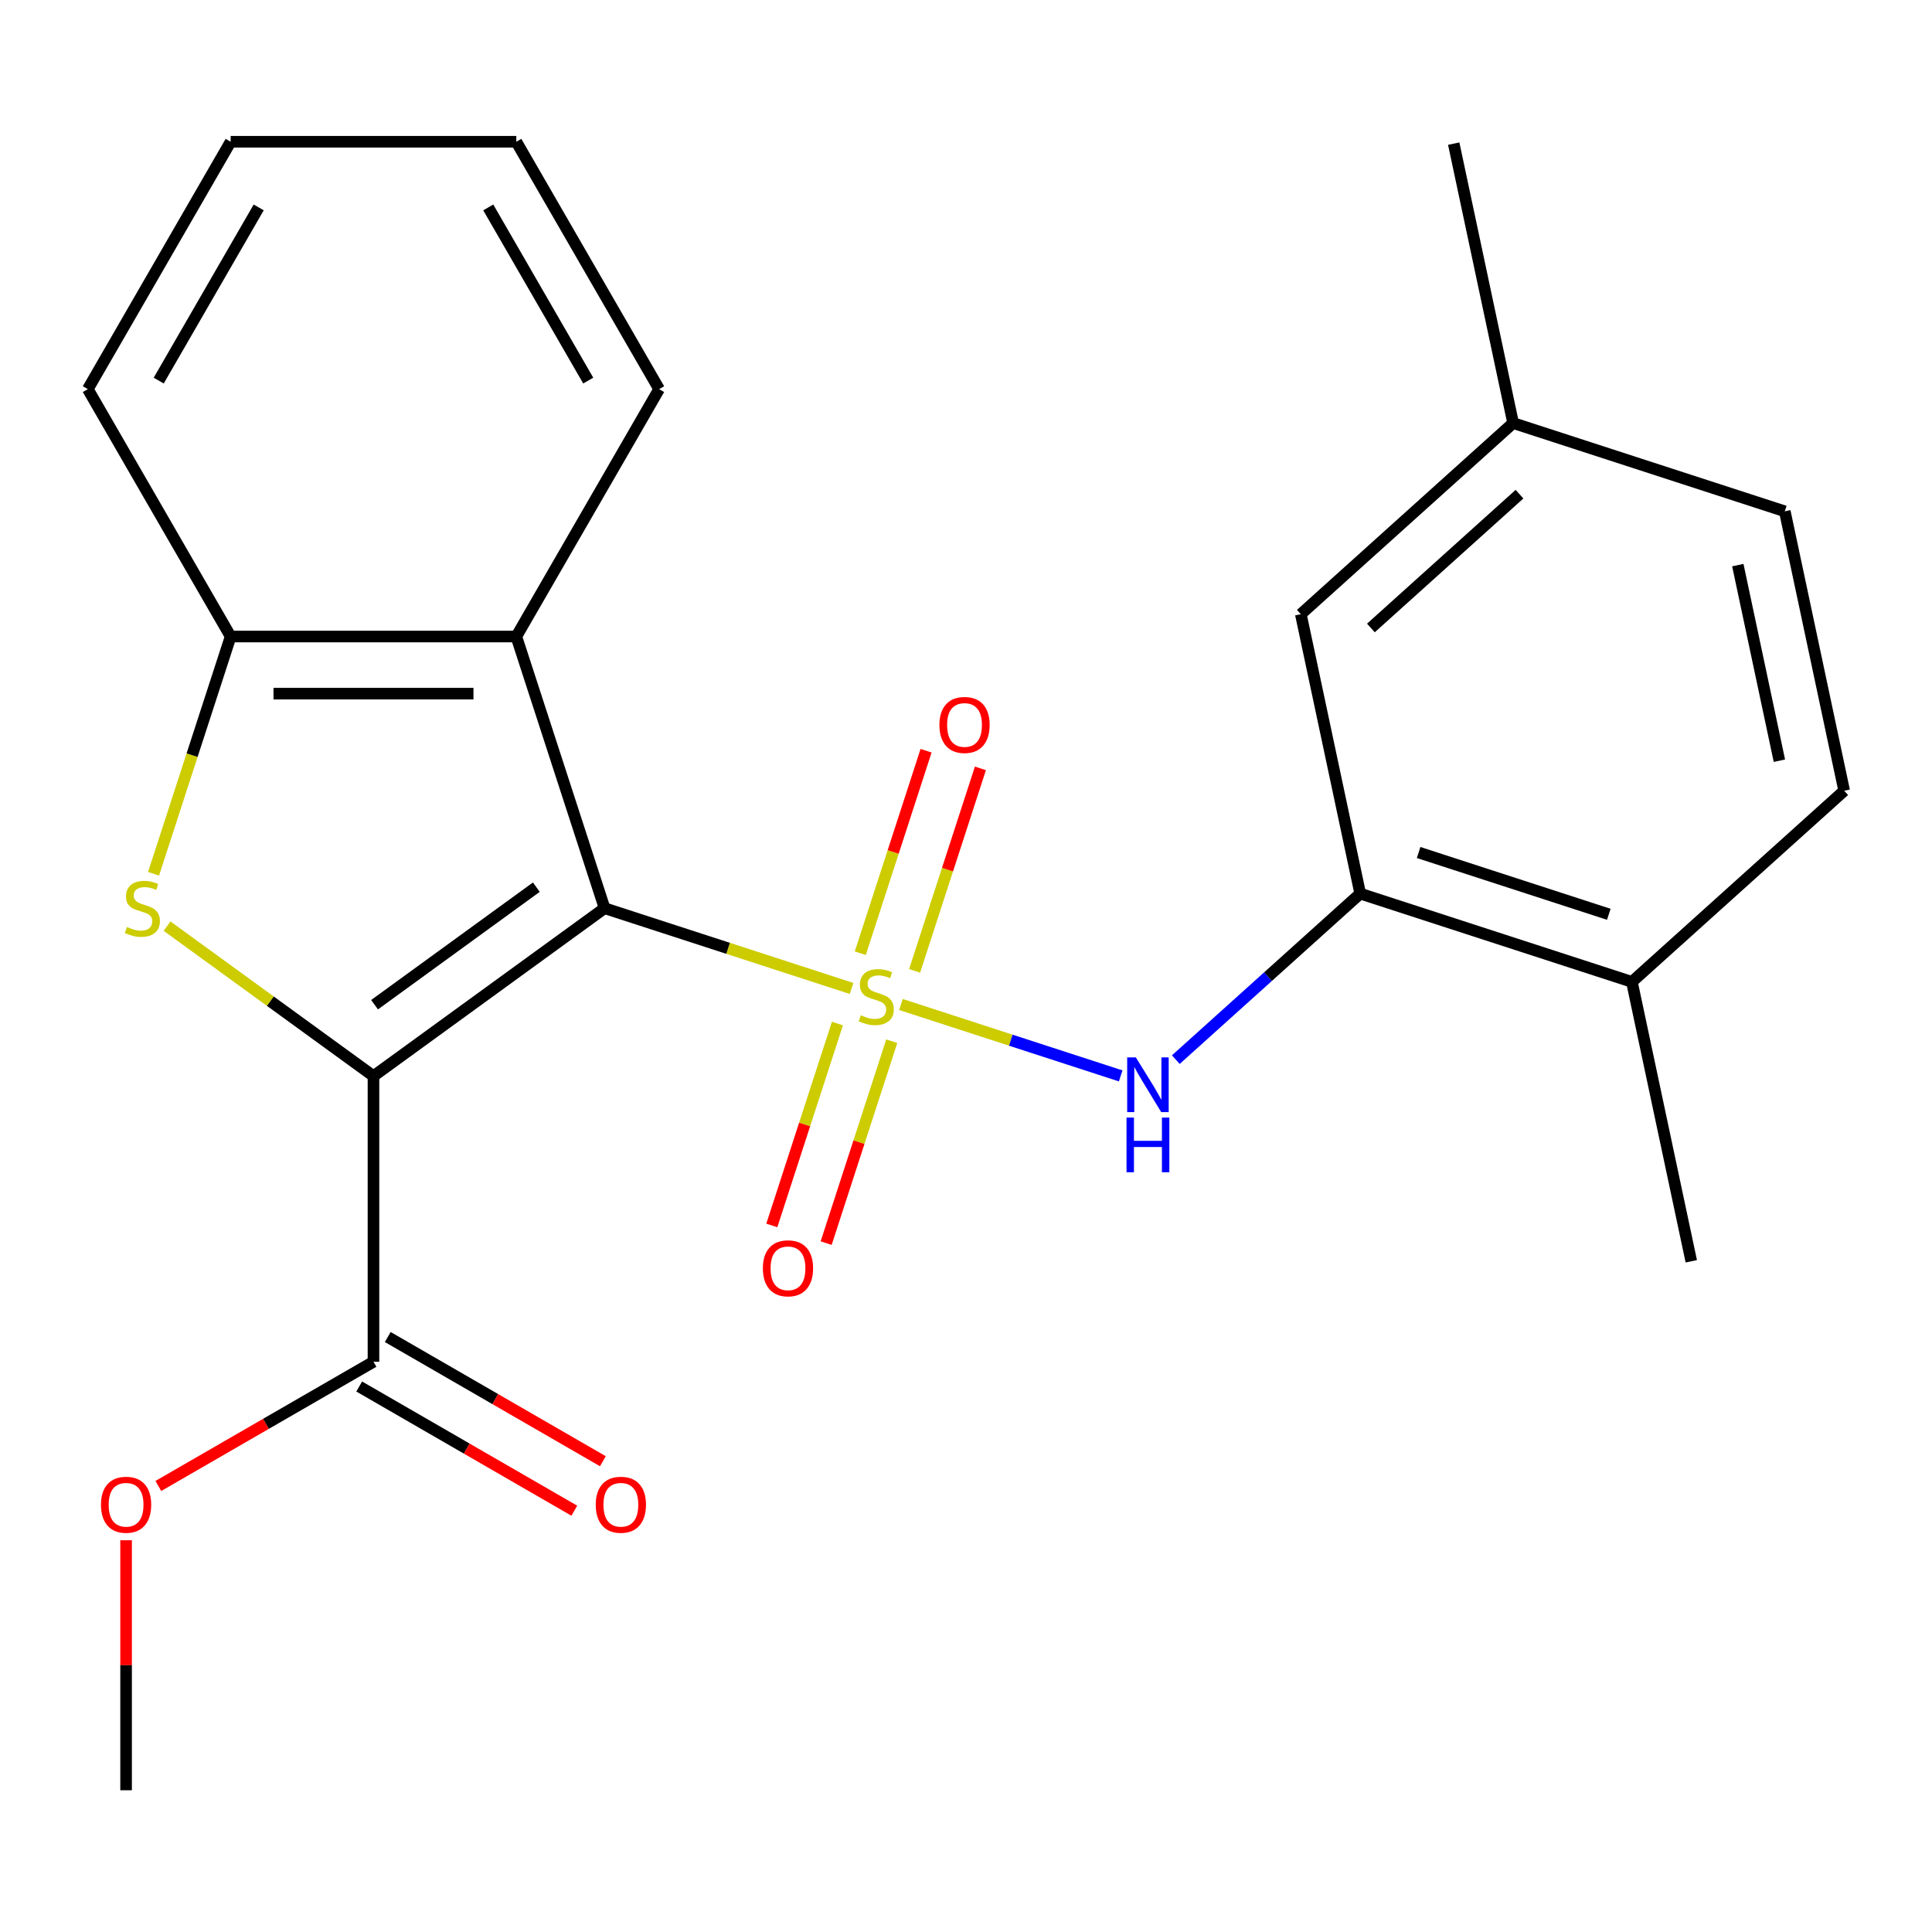 <?xml version='1.0' encoding='iso-8859-1'?>
<svg version='1.1' baseProfile='full'
              xmlns='http://www.w3.org/2000/svg'
                      xmlns:rdkit='http://www.rdkit.org/xml'
                      xmlns:xlink='http://www.w3.org/1999/xlink'
                  xml:space='preserve'
width='1000px' height='1000px' viewBox='0 0 1000 1000'>
<!-- END OF HEADER -->
<rect style='opacity:1.0;fill:#FFFFFF;stroke:none' width='1000' height='1000' x='0' y='0'> </rect>
<path class='bond-0' d='M 440.772,511.622 L 376.851,490.852' style='fill:none;fill-rule:evenodd;stroke:#CCCC00;stroke-width:6px;stroke-linecap:butt;stroke-linejoin:miter;stroke-opacity:1' />
<path class='bond-0' d='M 376.851,490.852 L 312.929,470.083' style='fill:none;fill-rule:evenodd;stroke:#000000;stroke-width:6px;stroke-linecap:butt;stroke-linejoin:miter;stroke-opacity:1' />
<path class='bond-4' d='M 466.325,519.924 L 523.197,538.403' style='fill:none;fill-rule:evenodd;stroke:#CCCC00;stroke-width:6px;stroke-linecap:butt;stroke-linejoin:miter;stroke-opacity:1' />
<path class='bond-4' d='M 523.197,538.403 L 580.068,556.882' style='fill:none;fill-rule:evenodd;stroke:#0000FF;stroke-width:6px;stroke-linecap:butt;stroke-linejoin:miter;stroke-opacity:1' />
<path class='bond-8' d='M 433.451,529.78 L 416.471,582.038' style='fill:none;fill-rule:evenodd;stroke:#CCCC00;stroke-width:6px;stroke-linecap:butt;stroke-linejoin:miter;stroke-opacity:1' />
<path class='bond-8' d='M 416.471,582.038 L 399.492,634.296' style='fill:none;fill-rule:evenodd;stroke:#FF0000;stroke-width:6px;stroke-linecap:butt;stroke-linejoin:miter;stroke-opacity:1' />
<path class='bond-8' d='M 461.575,538.918 L 444.595,591.176' style='fill:none;fill-rule:evenodd;stroke:#CCCC00;stroke-width:6px;stroke-linecap:butt;stroke-linejoin:miter;stroke-opacity:1' />
<path class='bond-8' d='M 444.595,591.176 L 427.616,643.434' style='fill:none;fill-rule:evenodd;stroke:#FF0000;stroke-width:6px;stroke-linecap:butt;stroke-linejoin:miter;stroke-opacity:1' />
<path class='bond-9' d='M 473.4,502.526 L 490.428,450.118' style='fill:none;fill-rule:evenodd;stroke:#CCCC00;stroke-width:6px;stroke-linecap:butt;stroke-linejoin:miter;stroke-opacity:1' />
<path class='bond-9' d='M 490.428,450.118 L 507.456,397.71' style='fill:none;fill-rule:evenodd;stroke:#FF0000;stroke-width:6px;stroke-linecap:butt;stroke-linejoin:miter;stroke-opacity:1' />
<path class='bond-9' d='M 445.276,493.388 L 462.304,440.98' style='fill:none;fill-rule:evenodd;stroke:#CCCC00;stroke-width:6px;stroke-linecap:butt;stroke-linejoin:miter;stroke-opacity:1' />
<path class='bond-9' d='M 462.304,440.98 L 479.332,388.572' style='fill:none;fill-rule:evenodd;stroke:#FF0000;stroke-width:6px;stroke-linecap:butt;stroke-linejoin:miter;stroke-opacity:1' />
<path class='bond-1' d='M 312.929,470.083 L 193.311,556.991' style='fill:none;fill-rule:evenodd;stroke:#000000;stroke-width:6px;stroke-linecap:butt;stroke-linejoin:miter;stroke-opacity:1' />
<path class='bond-1' d='M 277.605,459.195 L 193.872,520.031' style='fill:none;fill-rule:evenodd;stroke:#000000;stroke-width:6px;stroke-linecap:butt;stroke-linejoin:miter;stroke-opacity:1' />
<path class='bond-3' d='M 312.929,470.083 L 267.239,329.463' style='fill:none;fill-rule:evenodd;stroke:#000000;stroke-width:6px;stroke-linecap:butt;stroke-linejoin:miter;stroke-opacity:1' />
<path class='bond-2' d='M 193.311,556.991 L 139.89,518.178' style='fill:none;fill-rule:evenodd;stroke:#000000;stroke-width:6px;stroke-linecap:butt;stroke-linejoin:miter;stroke-opacity:1' />
<path class='bond-2' d='M 139.89,518.178 L 86.469,479.366' style='fill:none;fill-rule:evenodd;stroke:#CCCC00;stroke-width:6px;stroke-linecap:butt;stroke-linejoin:miter;stroke-opacity:1' />
<path class='bond-6' d='M 193.311,556.991 L 193.311,704.847' style='fill:none;fill-rule:evenodd;stroke:#000000;stroke-width:6px;stroke-linecap:butt;stroke-linejoin:miter;stroke-opacity:1' />
<path class='bond-24' d='M 79.481,452.267 L 99.432,390.865' style='fill:none;fill-rule:evenodd;stroke:#CCCC00;stroke-width:6px;stroke-linecap:butt;stroke-linejoin:miter;stroke-opacity:1' />
<path class='bond-24' d='M 99.432,390.865 L 119.383,329.463' style='fill:none;fill-rule:evenodd;stroke:#000000;stroke-width:6px;stroke-linecap:butt;stroke-linejoin:miter;stroke-opacity:1' />
<path class='bond-5' d='M 267.239,329.463 L 119.383,329.463' style='fill:none;fill-rule:evenodd;stroke:#000000;stroke-width:6px;stroke-linecap:butt;stroke-linejoin:miter;stroke-opacity:1' />
<path class='bond-5' d='M 245.061,359.034 L 141.561,359.034' style='fill:none;fill-rule:evenodd;stroke:#000000;stroke-width:6px;stroke-linecap:butt;stroke-linejoin:miter;stroke-opacity:1' />
<path class='bond-17' d='M 267.239,329.463 L 341.167,201.416' style='fill:none;fill-rule:evenodd;stroke:#000000;stroke-width:6px;stroke-linecap:butt;stroke-linejoin:miter;stroke-opacity:1' />
<path class='bond-7' d='M 608.605,548.465 L 656.326,505.496' style='fill:none;fill-rule:evenodd;stroke:#0000FF;stroke-width:6px;stroke-linecap:butt;stroke-linejoin:miter;stroke-opacity:1' />
<path class='bond-7' d='M 656.326,505.496 L 704.047,462.528' style='fill:none;fill-rule:evenodd;stroke:#000000;stroke-width:6px;stroke-linecap:butt;stroke-linejoin:miter;stroke-opacity:1' />
<path class='bond-18' d='M 119.383,329.463 L 45.455,201.416' style='fill:none;fill-rule:evenodd;stroke:#000000;stroke-width:6px;stroke-linecap:butt;stroke-linejoin:miter;stroke-opacity:1' />
<path class='bond-12' d='M 185.918,717.652 L 241.593,749.796' style='fill:none;fill-rule:evenodd;stroke:#000000;stroke-width:6px;stroke-linecap:butt;stroke-linejoin:miter;stroke-opacity:1' />
<path class='bond-12' d='M 241.593,749.796 L 297.269,781.94' style='fill:none;fill-rule:evenodd;stroke:#FF0000;stroke-width:6px;stroke-linecap:butt;stroke-linejoin:miter;stroke-opacity:1' />
<path class='bond-12' d='M 200.704,692.042 L 256.379,724.186' style='fill:none;fill-rule:evenodd;stroke:#000000;stroke-width:6px;stroke-linecap:butt;stroke-linejoin:miter;stroke-opacity:1' />
<path class='bond-12' d='M 256.379,724.186 L 312.055,756.331' style='fill:none;fill-rule:evenodd;stroke:#FF0000;stroke-width:6px;stroke-linecap:butt;stroke-linejoin:miter;stroke-opacity:1' />
<path class='bond-14' d='M 193.311,704.847 L 137.635,736.991' style='fill:none;fill-rule:evenodd;stroke:#000000;stroke-width:6px;stroke-linecap:butt;stroke-linejoin:miter;stroke-opacity:1' />
<path class='bond-14' d='M 137.635,736.991 L 81.96,769.135' style='fill:none;fill-rule:evenodd;stroke:#FF0000;stroke-width:6px;stroke-linecap:butt;stroke-linejoin:miter;stroke-opacity:1' />
<path class='bond-10' d='M 704.047,462.528 L 844.667,508.218' style='fill:none;fill-rule:evenodd;stroke:#000000;stroke-width:6px;stroke-linecap:butt;stroke-linejoin:miter;stroke-opacity:1' />
<path class='bond-10' d='M 734.278,441.258 L 832.712,473.241' style='fill:none;fill-rule:evenodd;stroke:#000000;stroke-width:6px;stroke-linecap:butt;stroke-linejoin:miter;stroke-opacity:1' />
<path class='bond-11' d='M 704.047,462.528 L 673.306,317.903' style='fill:none;fill-rule:evenodd;stroke:#000000;stroke-width:6px;stroke-linecap:butt;stroke-linejoin:miter;stroke-opacity:1' />
<path class='bond-13' d='M 844.667,508.218 L 954.545,409.283' style='fill:none;fill-rule:evenodd;stroke:#000000;stroke-width:6px;stroke-linecap:butt;stroke-linejoin:miter;stroke-opacity:1' />
<path class='bond-19' d='M 844.667,508.218 L 875.408,652.843' style='fill:none;fill-rule:evenodd;stroke:#000000;stroke-width:6px;stroke-linecap:butt;stroke-linejoin:miter;stroke-opacity:1' />
<path class='bond-15' d='M 673.306,317.903 L 783.185,218.968' style='fill:none;fill-rule:evenodd;stroke:#000000;stroke-width:6px;stroke-linecap:butt;stroke-linejoin:miter;stroke-opacity:1' />
<path class='bond-15' d='M 709.575,325.038 L 786.49,255.784' style='fill:none;fill-rule:evenodd;stroke:#000000;stroke-width:6px;stroke-linecap:butt;stroke-linejoin:miter;stroke-opacity:1' />
<path class='bond-25' d='M 954.545,409.283 L 923.804,264.658' style='fill:none;fill-rule:evenodd;stroke:#000000;stroke-width:6px;stroke-linecap:butt;stroke-linejoin:miter;stroke-opacity:1' />
<path class='bond-25' d='M 921.009,393.737 L 899.491,292.5' style='fill:none;fill-rule:evenodd;stroke:#000000;stroke-width:6px;stroke-linecap:butt;stroke-linejoin:miter;stroke-opacity:1' />
<path class='bond-21' d='M 65.263,797.232 L 65.263,861.931' style='fill:none;fill-rule:evenodd;stroke:#FF0000;stroke-width:6px;stroke-linecap:butt;stroke-linejoin:miter;stroke-opacity:1' />
<path class='bond-21' d='M 65.263,861.931 L 65.263,926.631' style='fill:none;fill-rule:evenodd;stroke:#000000;stroke-width:6px;stroke-linecap:butt;stroke-linejoin:miter;stroke-opacity:1' />
<path class='bond-16' d='M 783.185,218.968 L 923.804,264.658' style='fill:none;fill-rule:evenodd;stroke:#000000;stroke-width:6px;stroke-linecap:butt;stroke-linejoin:miter;stroke-opacity:1' />
<path class='bond-20' d='M 783.185,218.968 L 752.444,74.342' style='fill:none;fill-rule:evenodd;stroke:#000000;stroke-width:6px;stroke-linecap:butt;stroke-linejoin:miter;stroke-opacity:1' />
<path class='bond-22' d='M 341.167,201.416 L 267.239,73.369' style='fill:none;fill-rule:evenodd;stroke:#000000;stroke-width:6px;stroke-linecap:butt;stroke-linejoin:miter;stroke-opacity:1' />
<path class='bond-22' d='M 304.468,196.994 L 252.719,107.361' style='fill:none;fill-rule:evenodd;stroke:#000000;stroke-width:6px;stroke-linecap:butt;stroke-linejoin:miter;stroke-opacity:1' />
<path class='bond-26' d='M 45.455,201.416 L 119.383,73.369' style='fill:none;fill-rule:evenodd;stroke:#000000;stroke-width:6px;stroke-linecap:butt;stroke-linejoin:miter;stroke-opacity:1' />
<path class='bond-26' d='M 82.153,196.994 L 133.903,107.361' style='fill:none;fill-rule:evenodd;stroke:#000000;stroke-width:6px;stroke-linecap:butt;stroke-linejoin:miter;stroke-opacity:1' />
<path class='bond-23' d='M 267.239,73.369 L 119.383,73.369' style='fill:none;fill-rule:evenodd;stroke:#000000;stroke-width:6px;stroke-linecap:butt;stroke-linejoin:miter;stroke-opacity:1' />
<path  class='atom-0' d='M 445.549 525.493
Q 445.869 525.613, 447.189 526.173
Q 448.509 526.733, 449.949 527.093
Q 451.429 527.413, 452.869 527.413
Q 455.549 527.413, 457.109 526.133
Q 458.669 524.813, 458.669 522.533
Q 458.669 520.973, 457.869 520.013
Q 457.109 519.053, 455.909 518.533
Q 454.709 518.013, 452.709 517.413
Q 450.189 516.653, 448.669 515.933
Q 447.189 515.213, 446.109 513.693
Q 445.069 512.173, 445.069 509.613
Q 445.069 506.053, 447.469 503.853
Q 449.909 501.653, 454.709 501.653
Q 457.989 501.653, 461.709 503.213
L 460.789 506.293
Q 457.389 504.893, 454.829 504.893
Q 452.069 504.893, 450.549 506.053
Q 449.029 507.173, 449.069 509.133
Q 449.069 510.653, 449.829 511.573
Q 450.629 512.493, 451.749 513.013
Q 452.909 513.533, 454.829 514.133
Q 457.389 514.933, 458.909 515.733
Q 460.429 516.533, 461.509 518.173
Q 462.629 519.773, 462.629 522.533
Q 462.629 526.453, 459.989 528.573
Q 457.389 530.653, 453.029 530.653
Q 450.509 530.653, 448.589 530.093
Q 446.709 529.573, 444.469 528.653
L 445.549 525.493
' fill='#CCCC00'/>
<path  class='atom-3' d='M 65.693 479.803
Q 66.013 479.923, 67.333 480.483
Q 68.653 481.043, 70.093 481.403
Q 71.573 481.723, 73.013 481.723
Q 75.693 481.723, 77.253 480.443
Q 78.813 479.123, 78.813 476.843
Q 78.813 475.283, 78.013 474.323
Q 77.253 473.363, 76.053 472.843
Q 74.853 472.323, 72.853 471.723
Q 70.333 470.963, 68.813 470.243
Q 67.333 469.523, 66.253 468.003
Q 65.213 466.483, 65.213 463.923
Q 65.213 460.363, 67.613 458.163
Q 70.053 455.963, 74.853 455.963
Q 78.133 455.963, 81.853 457.523
L 80.933 460.603
Q 77.533 459.203, 74.973 459.203
Q 72.213 459.203, 70.693 460.363
Q 69.173 461.483, 69.213 463.443
Q 69.213 464.963, 69.973 465.883
Q 70.773 466.803, 71.893 467.323
Q 73.053 467.843, 74.973 468.443
Q 77.533 469.243, 79.053 470.043
Q 80.573 470.843, 81.653 472.483
Q 82.773 474.083, 82.773 476.843
Q 82.773 480.763, 80.133 482.883
Q 77.533 484.963, 73.173 484.963
Q 70.653 484.963, 68.733 484.403
Q 66.853 483.883, 64.613 482.963
L 65.693 479.803
' fill='#CCCC00'/>
<path  class='atom-5' d='M 587.908 547.303
L 597.188 562.303
Q 598.108 563.783, 599.588 566.463
Q 601.068 569.143, 601.148 569.303
L 601.148 547.303
L 604.908 547.303
L 604.908 575.623
L 601.028 575.623
L 591.068 559.223
Q 589.908 557.303, 588.668 555.103
Q 587.468 552.903, 587.108 552.223
L 587.108 575.623
L 583.428 575.623
L 583.428 547.303
L 587.908 547.303
' fill='#0000FF'/>
<path  class='atom-5' d='M 583.088 578.455
L 586.928 578.455
L 586.928 590.495
L 601.408 590.495
L 601.408 578.455
L 605.248 578.455
L 605.248 606.775
L 601.408 606.775
L 601.408 593.695
L 586.928 593.695
L 586.928 606.775
L 583.088 606.775
L 583.088 578.455
' fill='#0000FF'/>
<path  class='atom-9' d='M 394.859 656.473
Q 394.859 649.673, 398.219 645.873
Q 401.579 642.073, 407.859 642.073
Q 414.139 642.073, 417.499 645.873
Q 420.859 649.673, 420.859 656.473
Q 420.859 663.353, 417.459 667.273
Q 414.059 671.153, 407.859 671.153
Q 401.619 671.153, 398.219 667.273
Q 394.859 663.393, 394.859 656.473
M 407.859 667.953
Q 412.179 667.953, 414.499 665.073
Q 416.859 662.153, 416.859 656.473
Q 416.859 650.913, 414.499 648.113
Q 412.179 645.273, 407.859 645.273
Q 403.539 645.273, 401.179 648.073
Q 398.859 650.873, 398.859 656.473
Q 398.859 662.193, 401.179 665.073
Q 403.539 667.953, 407.859 667.953
' fill='#FF0000'/>
<path  class='atom-10' d='M 486.239 375.233
Q 486.239 368.433, 489.599 364.633
Q 492.959 360.833, 499.239 360.833
Q 505.519 360.833, 508.879 364.633
Q 512.239 368.433, 512.239 375.233
Q 512.239 382.113, 508.839 386.033
Q 505.439 389.913, 499.239 389.913
Q 492.999 389.913, 489.599 386.033
Q 486.239 382.153, 486.239 375.233
M 499.239 386.713
Q 503.559 386.713, 505.879 383.833
Q 508.239 380.913, 508.239 375.233
Q 508.239 369.673, 505.879 366.873
Q 503.559 364.033, 499.239 364.033
Q 494.919 364.033, 492.559 366.833
Q 490.239 369.633, 490.239 375.233
Q 490.239 380.953, 492.559 383.833
Q 494.919 386.713, 499.239 386.713
' fill='#FF0000'/>
<path  class='atom-13' d='M 308.358 778.855
Q 308.358 772.055, 311.718 768.255
Q 315.078 764.455, 321.358 764.455
Q 327.638 764.455, 330.998 768.255
Q 334.358 772.055, 334.358 778.855
Q 334.358 785.735, 330.958 789.655
Q 327.558 793.535, 321.358 793.535
Q 315.118 793.535, 311.718 789.655
Q 308.358 785.775, 308.358 778.855
M 321.358 790.335
Q 325.678 790.335, 327.998 787.455
Q 330.358 784.535, 330.358 778.855
Q 330.358 773.295, 327.998 770.495
Q 325.678 767.655, 321.358 767.655
Q 317.038 767.655, 314.678 770.455
Q 312.358 773.255, 312.358 778.855
Q 312.358 784.575, 314.678 787.455
Q 317.038 790.335, 321.358 790.335
' fill='#FF0000'/>
<path  class='atom-15' d='M 52.264 778.855
Q 52.264 772.055, 55.623 768.255
Q 58.983 764.455, 65.263 764.455
Q 71.543 764.455, 74.903 768.255
Q 78.263 772.055, 78.263 778.855
Q 78.263 785.735, 74.864 789.655
Q 71.463 793.535, 65.263 793.535
Q 59.023 793.535, 55.623 789.655
Q 52.264 785.775, 52.264 778.855
M 65.263 790.335
Q 69.584 790.335, 71.903 787.455
Q 74.263 784.535, 74.263 778.855
Q 74.263 773.295, 71.903 770.495
Q 69.584 767.655, 65.263 767.655
Q 60.944 767.655, 58.584 770.455
Q 56.264 773.255, 56.264 778.855
Q 56.264 784.575, 58.584 787.455
Q 60.944 790.335, 65.263 790.335
' fill='#FF0000'/>
</svg>
